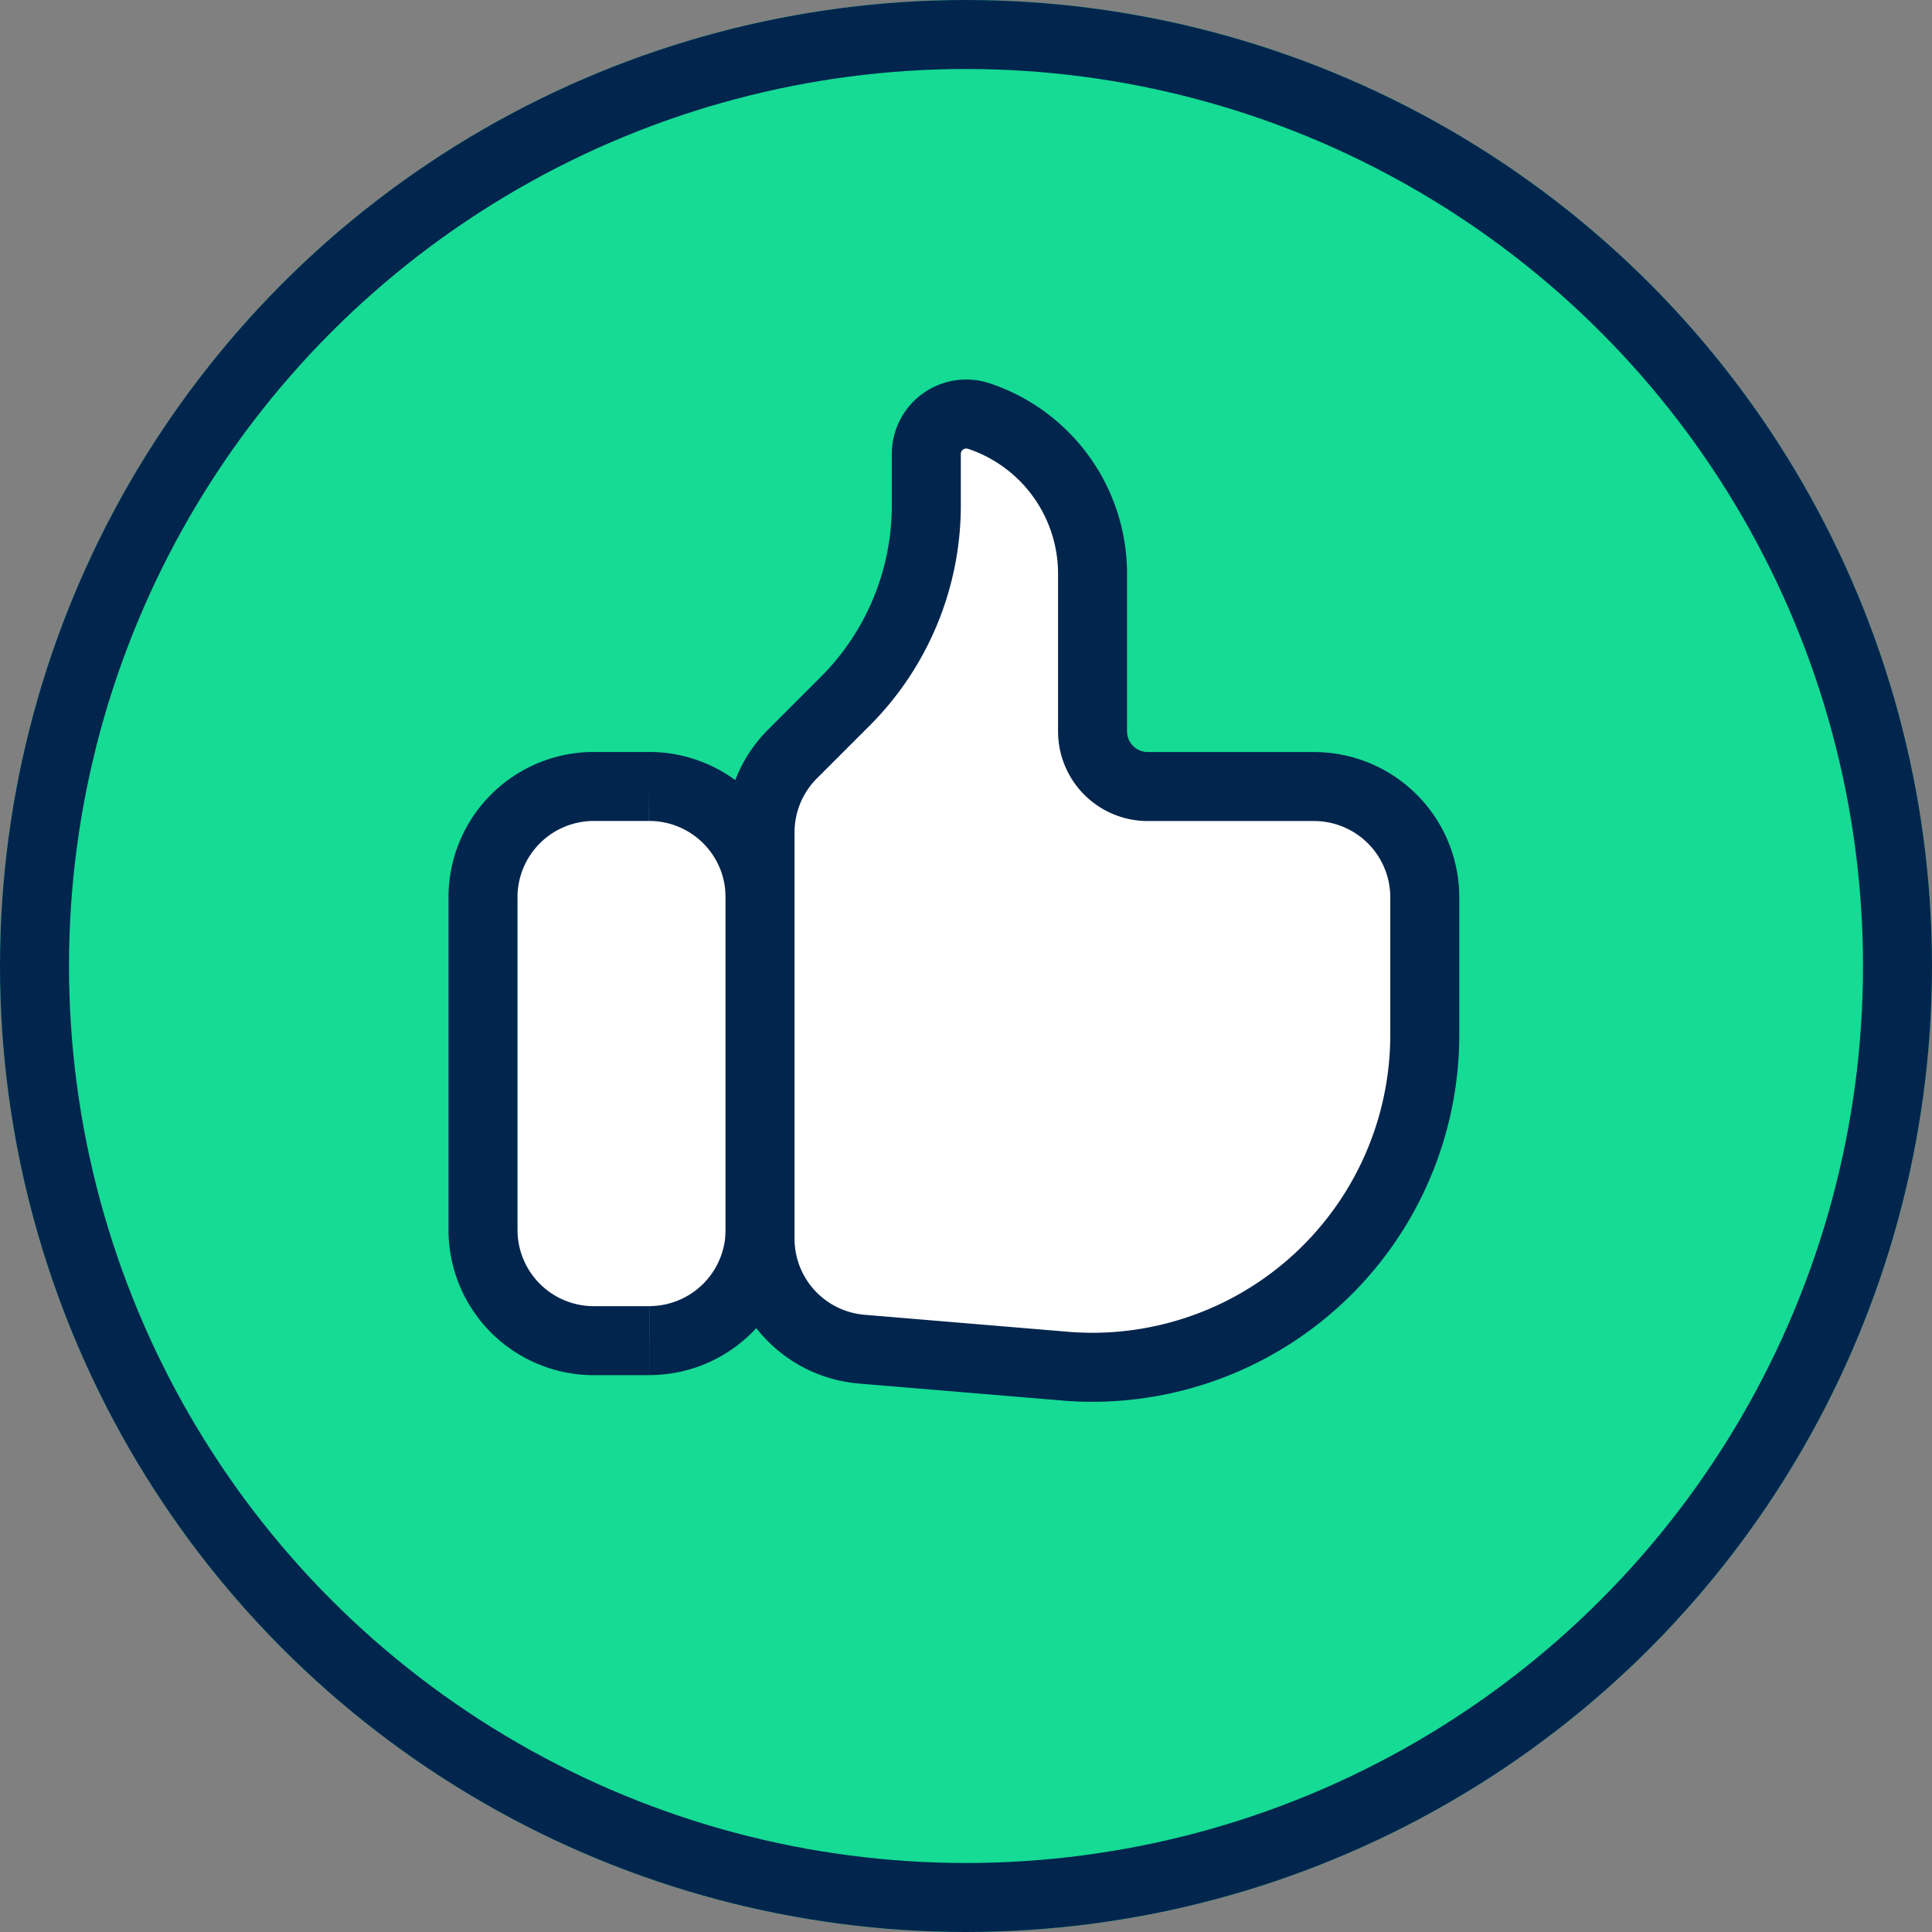 <svg xmlns="http://www.w3.org/2000/svg" width="28" height="28" viewBox="0 0 28 28">
  <rect x="0" y="0" width="28" height="28" fill="#808080" stroke="none"/>
  <g id="Group_13340" data-name="Group 13340" transform="translate(-104 -6369)">
    <g id="Ellipse_2045" data-name="Ellipse 2045" transform="translate(104 6369)" fill="#15db95" stroke="#02254d" stroke-width="1">
      <circle cx="14" cy="14" r="14" stroke="none"/>
      <circle cx="14" cy="14" r="13.5" fill="none"/>
    </g>
    <g id="Group_13334" data-name="Group 13334" transform="translate(-0.575 -0.093)">
      <path id="Path_6489" data-name="Path 6489" d="M2.409,14.753h-.8A1.606,1.606,0,0,1,0,13.146V8.327A1.606,1.606,0,0,1,1.606,6.721h.8A1.606,1.606,0,0,1,4.016,8.327v4.819a1.606,1.606,0,0,1-1.606,1.606" transform="translate(111.575 6373.77)" fill="#fff" stroke="#02254d" stroke-width="1"/>
      <path id="Path_6490" data-name="Path 6490" d="M10.419,13.8l-2.946-.246A1.607,1.607,0,0,1,6,11.952V6.064a1.607,1.607,0,0,1,.471-1.136l.763-.763a4.018,4.018,0,0,0,1.176-2.84V.579A.579.579,0,0,1,9.172.031a2.409,2.409,0,0,1,1.647,2.286V4.6a.8.8,0,0,0,.8.8h2.409a1.606,1.606,0,0,1,1.606,1.606V9a4.819,4.819,0,0,1-5.219,4.8" transform="translate(109.59 6375.092)" fill="#fff" stroke="#02254d" stroke-width="1"/>
    </g>
  </g>
</svg>
